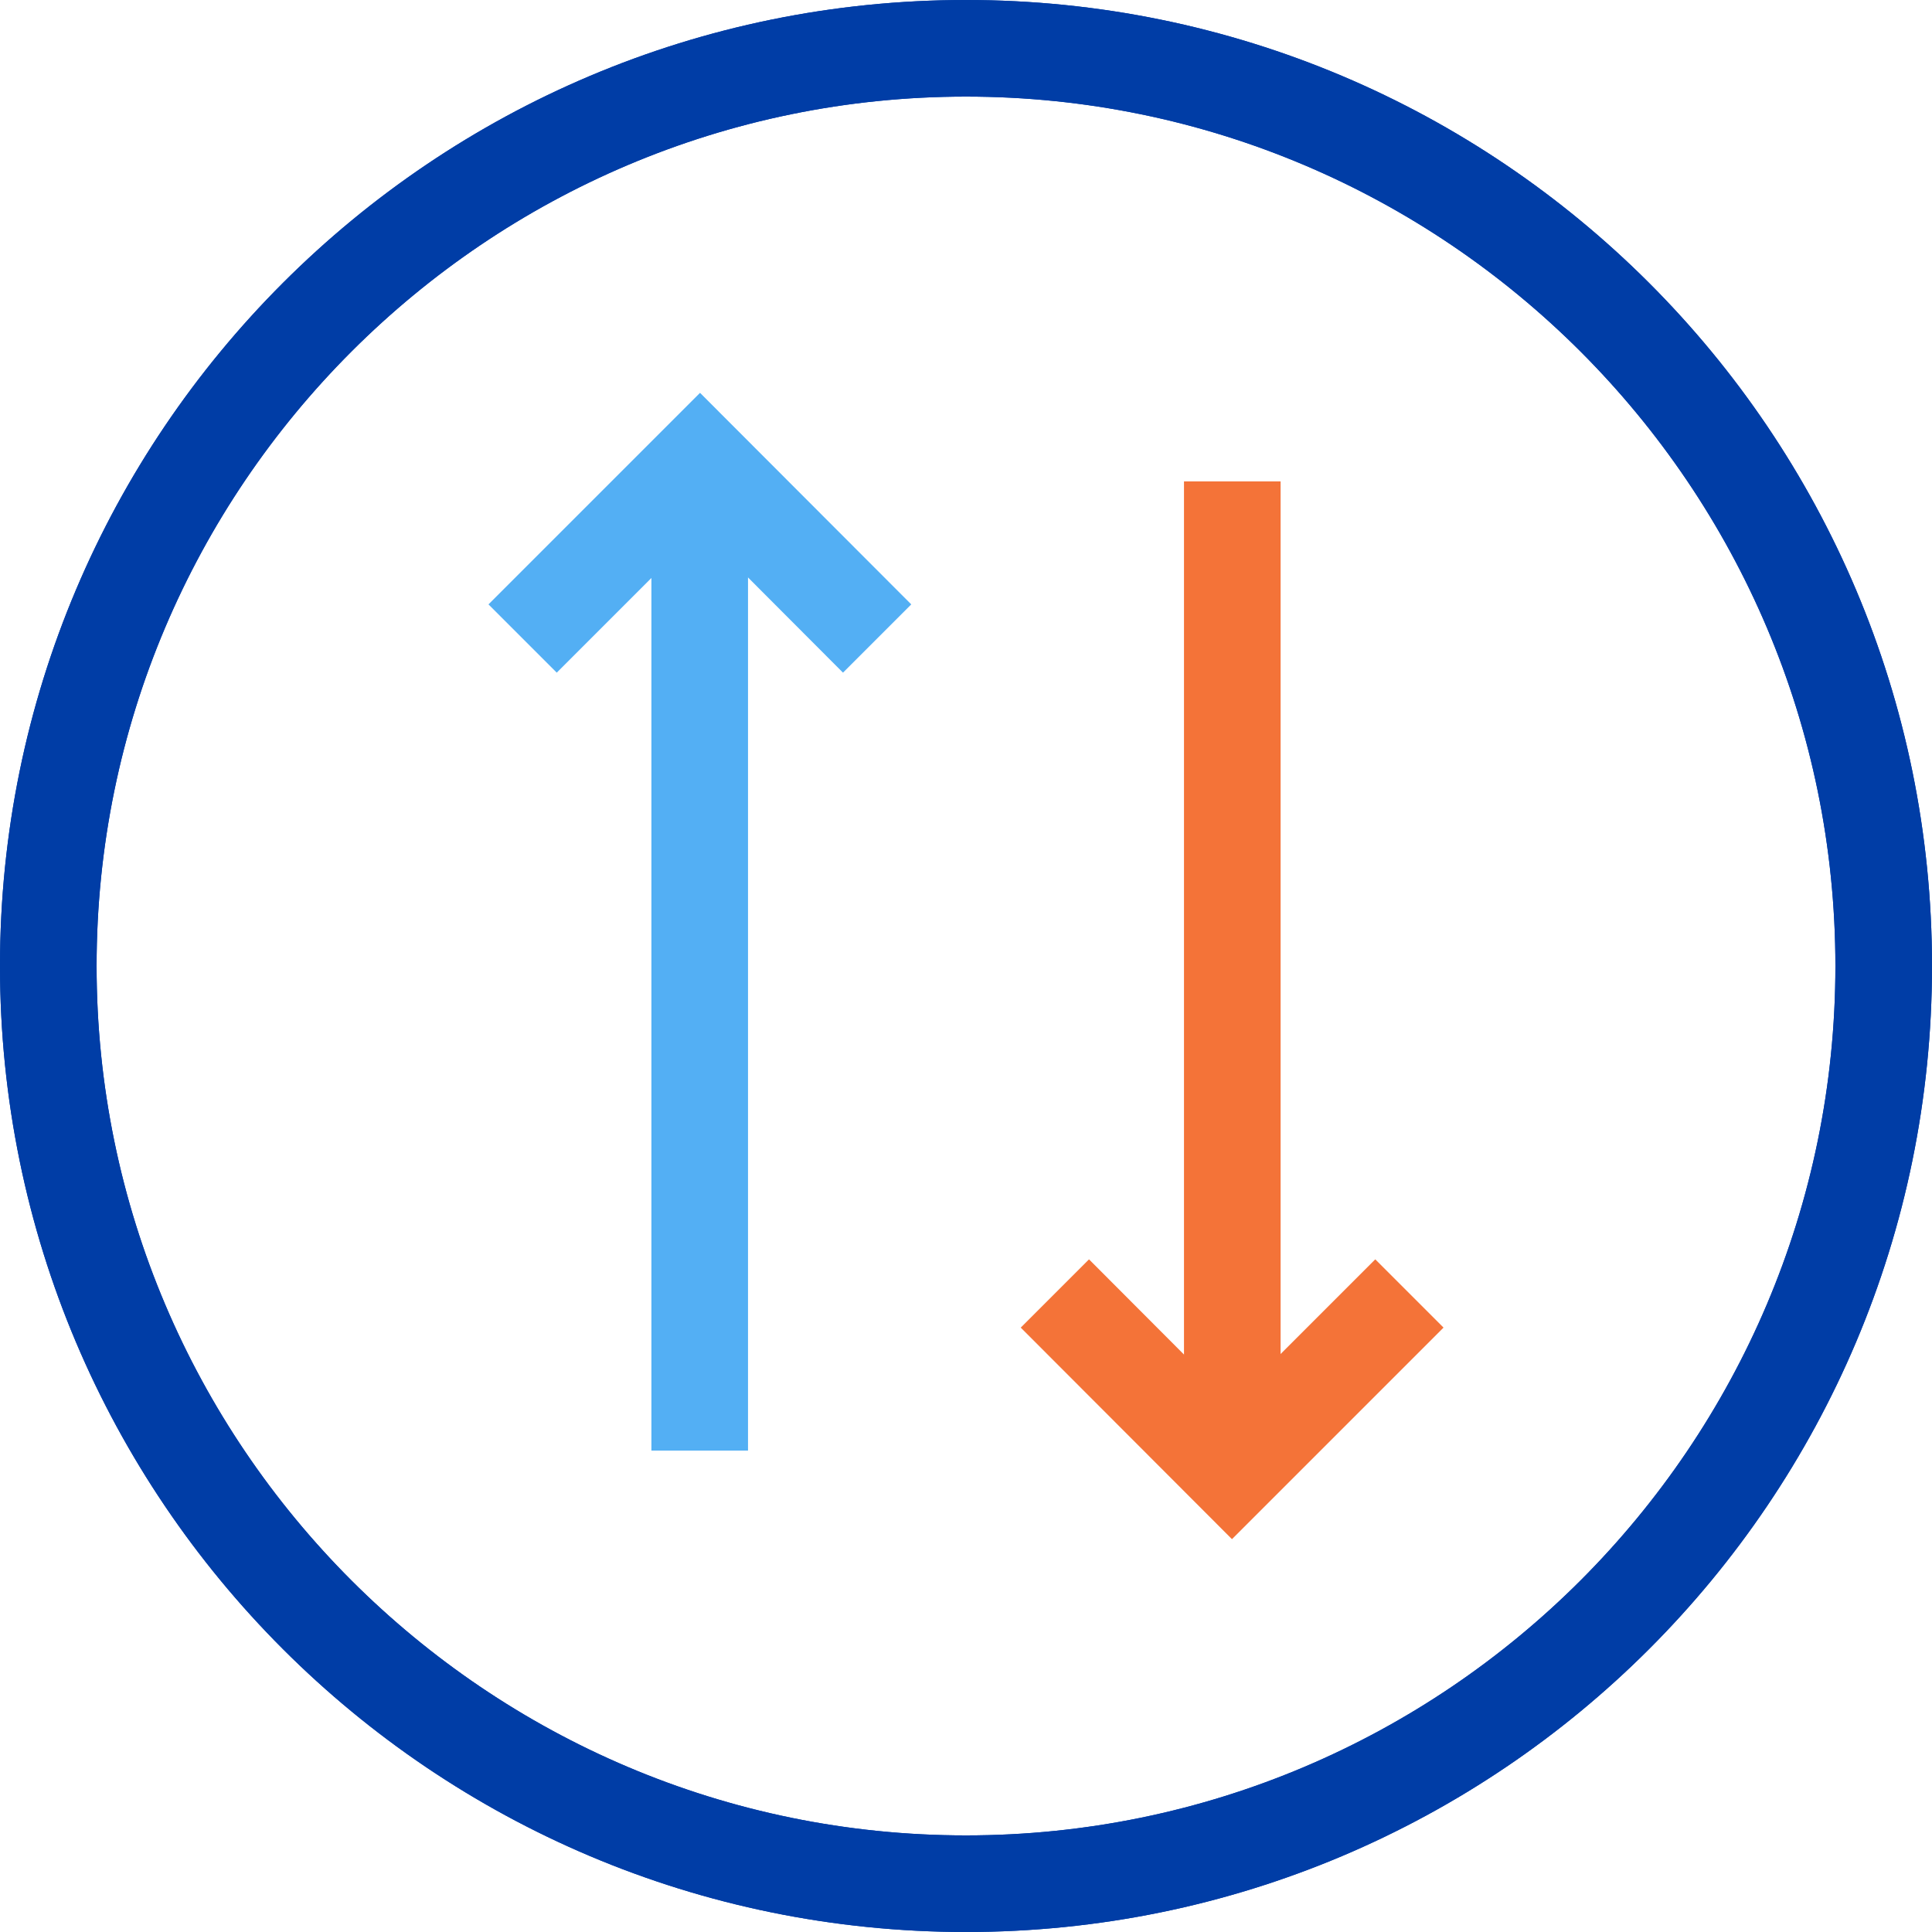 <?xml version="1.0" encoding="UTF-8"?>
<svg id="Livello_1" data-name="Livello 1" xmlns="http://www.w3.org/2000/svg" viewBox="0 0 60 60">
  <defs>
    <style>
      .cls-1 {
        fill: #f47338;
      }

      .cls-2 {
        fill: #003da6;
      }

      .cls-3 {
        fill: #53aff4;
      }
    </style>
  </defs>
  <path class="cls-2" d="M30,3c14.89,0,27,12.11,27,27s-12.11,27-27,27S3,44.89,3,30,15.11,3,30,3M30,0C13.43,0,0,13.43,0,30s13.43,30,30,30,30-13.43,30-30S46.57,0,30,0h0Z"/>
  <polygon class="cls-1" points="38.26 47.8 31.7 41.23 33.82 39.11 38.26 43.56 42.71 39.11 44.83 41.23 38.26 47.8"/>
  <rect class="cls-1" x="36.77" y="14.95" width="3" height="29.09"/>
  <polygon class="cls-3" points="26.18 20.89 21.74 16.44 17.29 20.89 15.17 18.77 21.74 12.2 28.3 18.77 26.18 20.89"/>
  <rect class="cls-3" x="20.23" y="15.96" width="3" height="29.09"/>
  <path class="cls-2" d="M30,3c14.89,0,27,12.11,27,27s-12.11,27-27,27S3,44.89,3,30,15.11,3,30,3M30,0C13.43,0,0,13.43,0,30s13.43,30,30,30,30-13.43,30-30S46.57,0,30,0h0Z"/>
</svg>